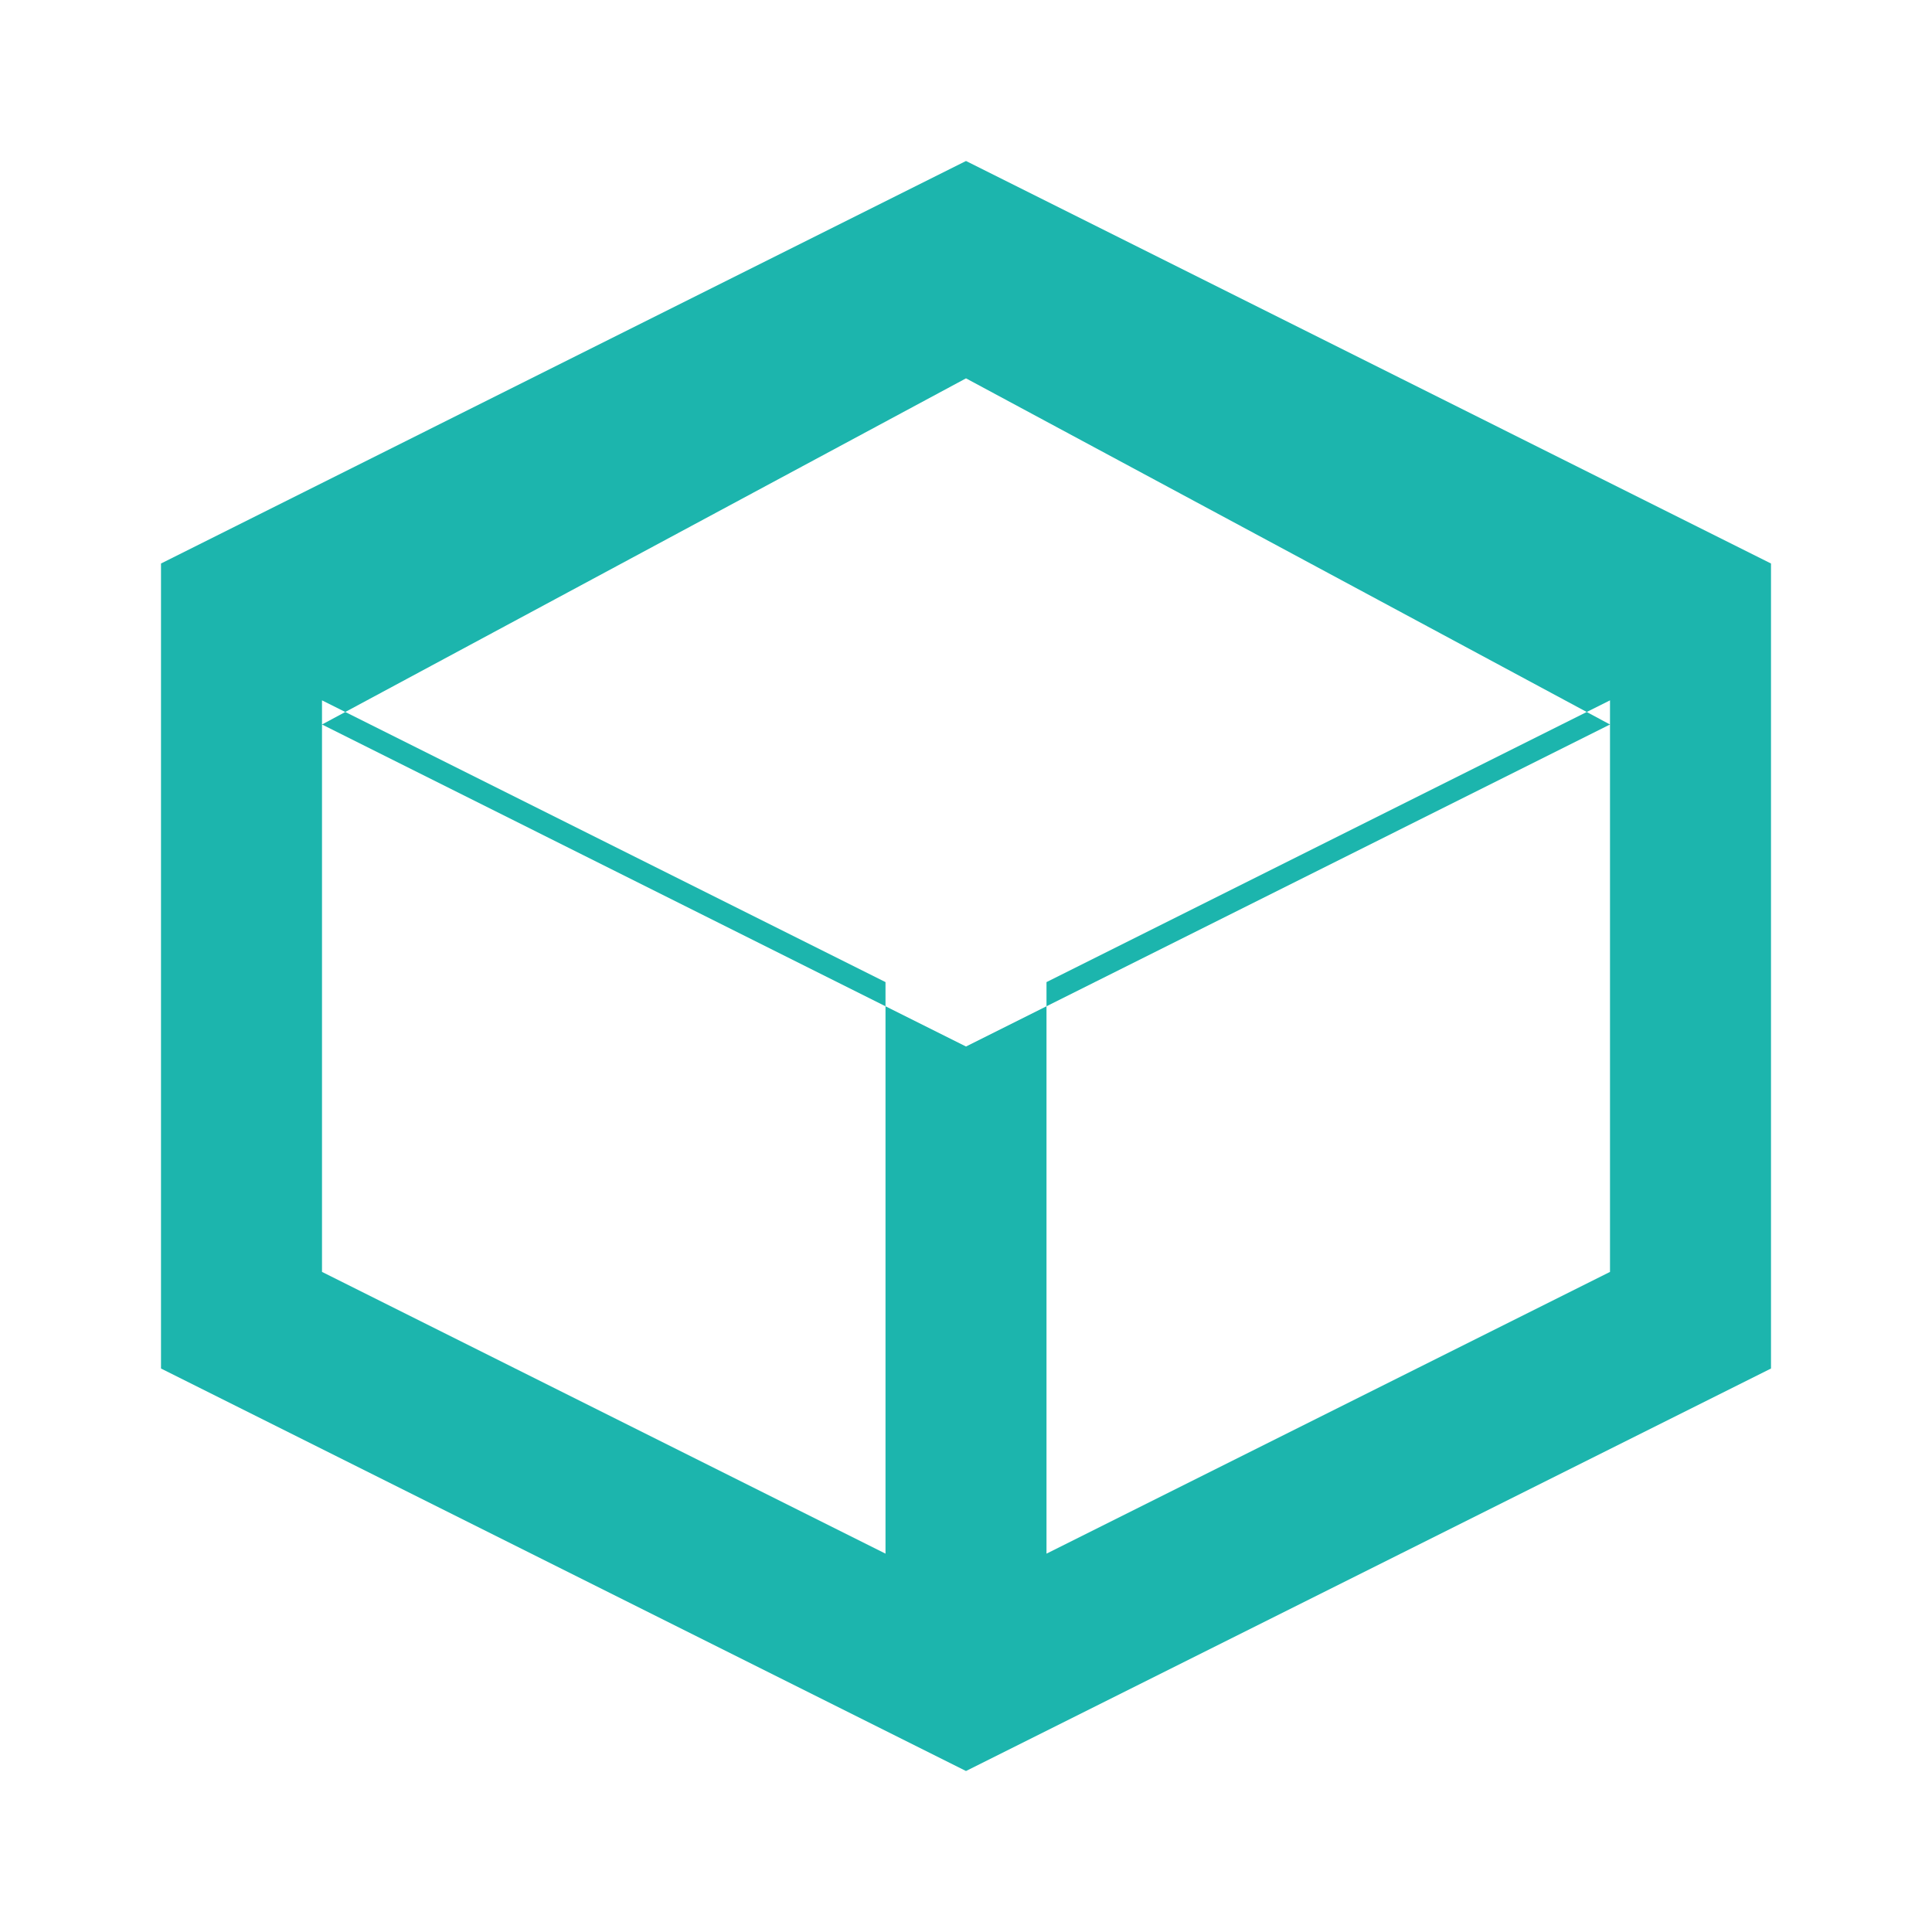 <svg viewBox="0 0 24 24" xmlns="http://www.w3.org/2000/svg">
  <path fill="#1CB5AD" d="M12 2L2 7v10l10 5 10-5V7L12 2zm0 2.7L20 9l-8 4-8-4 8-4.3zM4 8.7l7 3.5v7.1l-7-3.5V8.7zm9 10.6v-7.1l7-3.5v7.1l-7 3.5z"/>
</svg>
